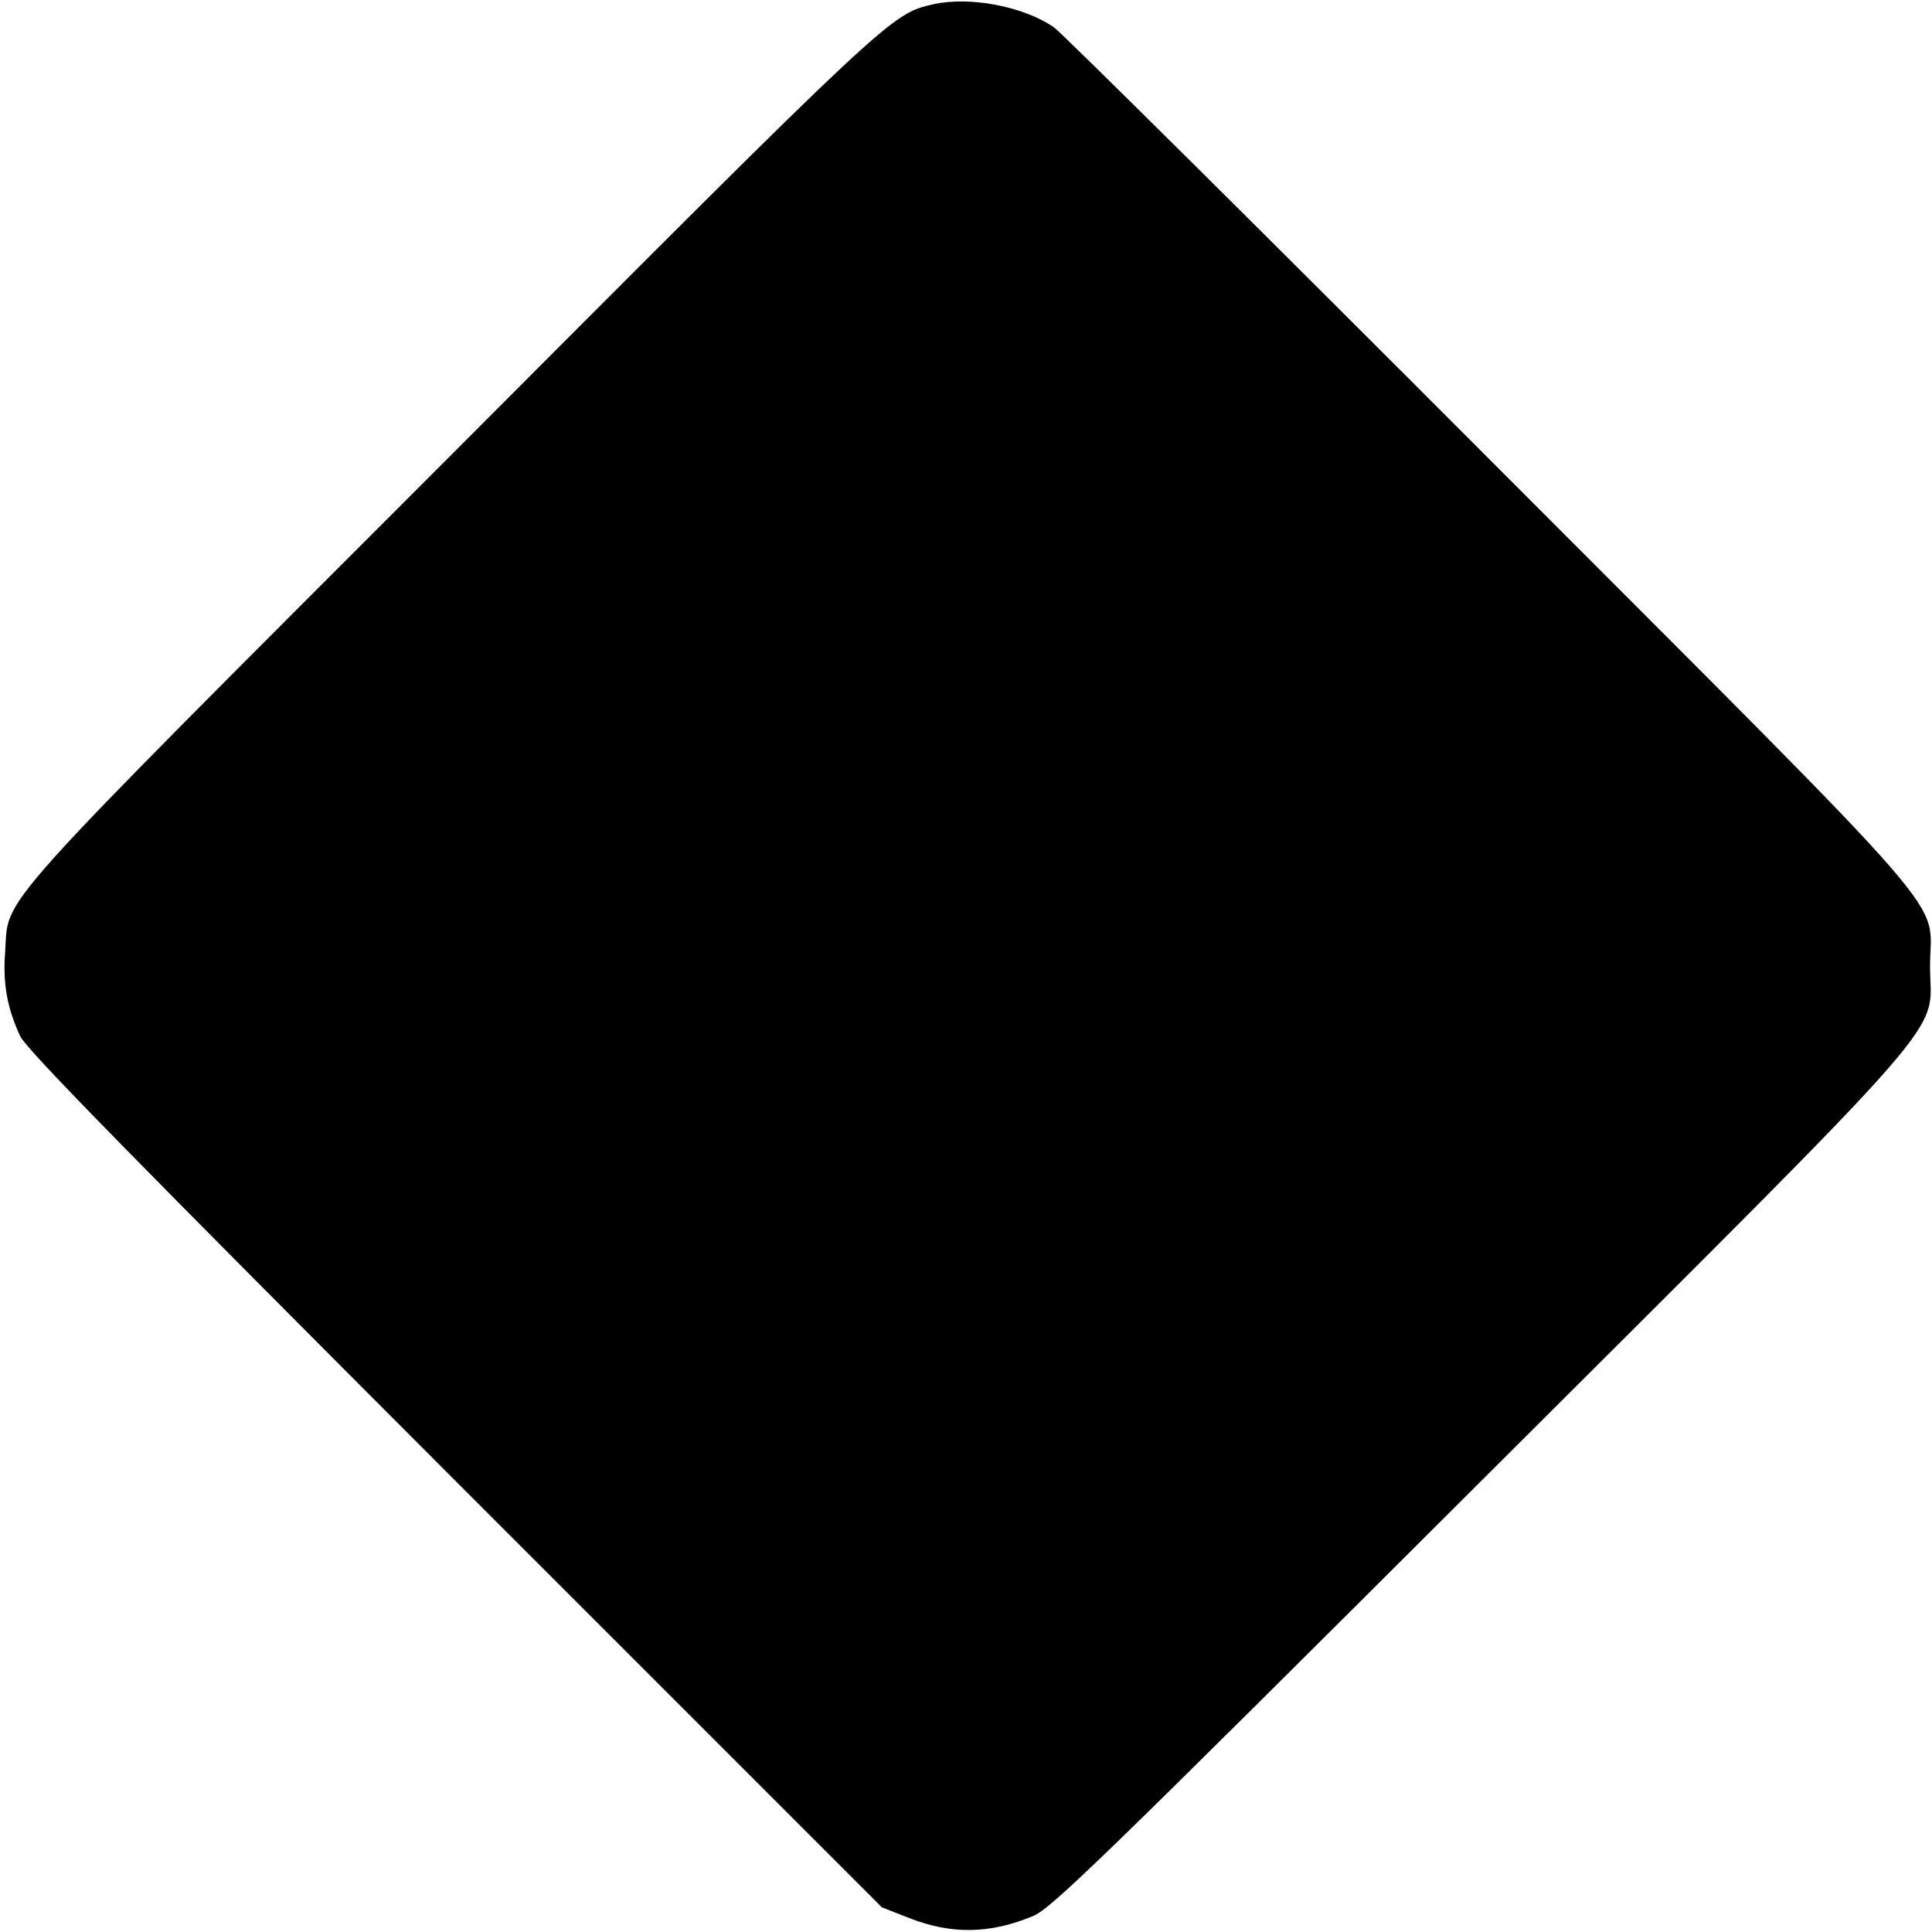 <?xml version="1.0" standalone="no"?>
<!DOCTYPE svg PUBLIC "-//W3C//DTD SVG 20010904//EN"
 "http://www.w3.org/TR/2001/REC-SVG-20010904/DTD/svg10.dtd">
<svg version="1.0" xmlns="http://www.w3.org/2000/svg"
 width="494pt" height="494pt" viewBox="0 0 494 494"
 preserveAspectRatio="xMidYMid meet">
<g transform="translate(0,494) scale(0.1,-0.1)"
fill="#000000" stroke="none">
<path d="M2386 4929 c-108 -25 -103 -20 -1232 -1152 -1203 -1204 -1130 -1123
-1141 -1274 -6 -79 6 -143 39 -213 16 -34 296 -319 1112 -1136 l1091 -1091 69
-27 c109 -43 208 -41 318 5 47 20 180 149 1141 1108 1248 1245 1152 1136 1152
1321 0 182 100 67 -1124 1293 -592 593 -1094 1091 -1116 1107 -78 54 -216 80
-309 59z"/>
</g>
</svg>
